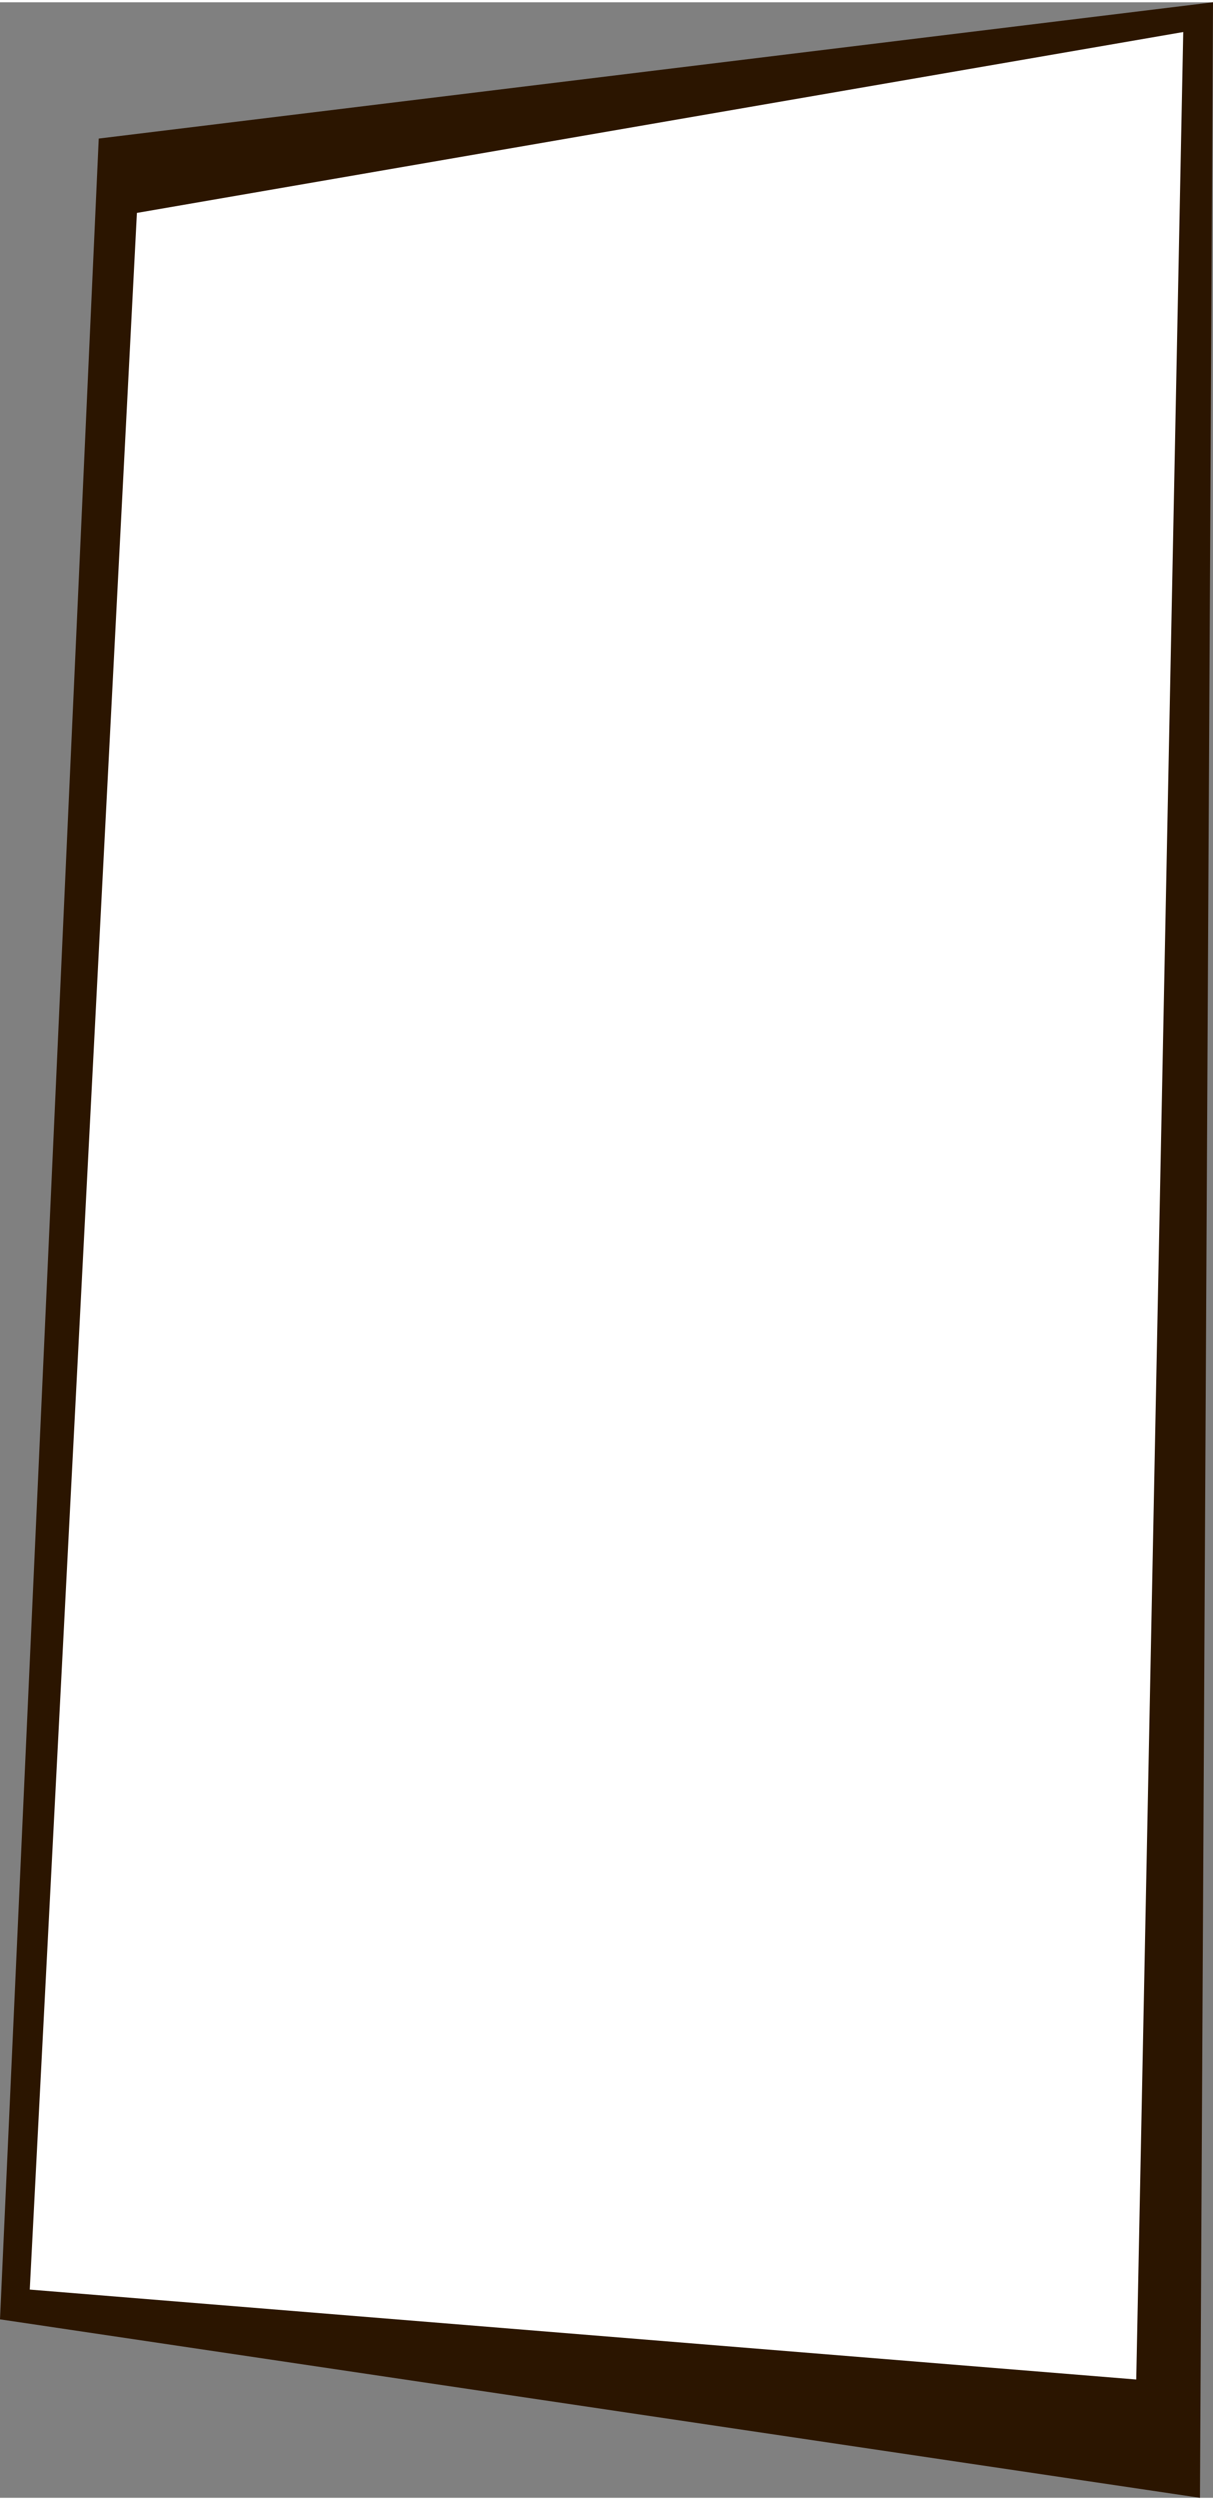 <?xml version="1.0" encoding="UTF-8"?><svg xmlns="http://www.w3.org/2000/svg" id="Isolation_Mode67b8b0afe7152" data-name="Isolation Mode" viewBox="0 0 115.35 237.29" aria-hidden="true" width="115px" height="237px">
  <rect x="0" y="0" width="115.35" height="237.29" fill="#808080" stroke="none"/>
  <defs><linearGradient class="cerosgradient" data-cerosgradient="true" id="CerosGradient_id3909c80c2" gradientUnits="userSpaceOnUse" x1="50%" y1="100%" x2="50%" y2="0%"><stop offset="0%" stop-color="#d1d1d1"/><stop offset="100%" stop-color="#d1d1d1"/></linearGradient><linearGradient/>
    <style>
      .cls-1-67b8b0afe7152{
        fill: #fff;
      }

      .cls-2-67b8b0afe7152{
        fill: #2b1500;
      }
    </style>
  </defs>
  <polygon class="cls-2-67b8b0afe7152" points="114.11 237.29 0 220.32 9.39 12.96 115.35 0 114.11 237.29"/>
  <polygon class="cls-1-67b8b0afe7152" points="108.05 226.04 2.83 217.49 13.02 20.03 112.52 2.83 108.05 226.04"/>
</svg>
